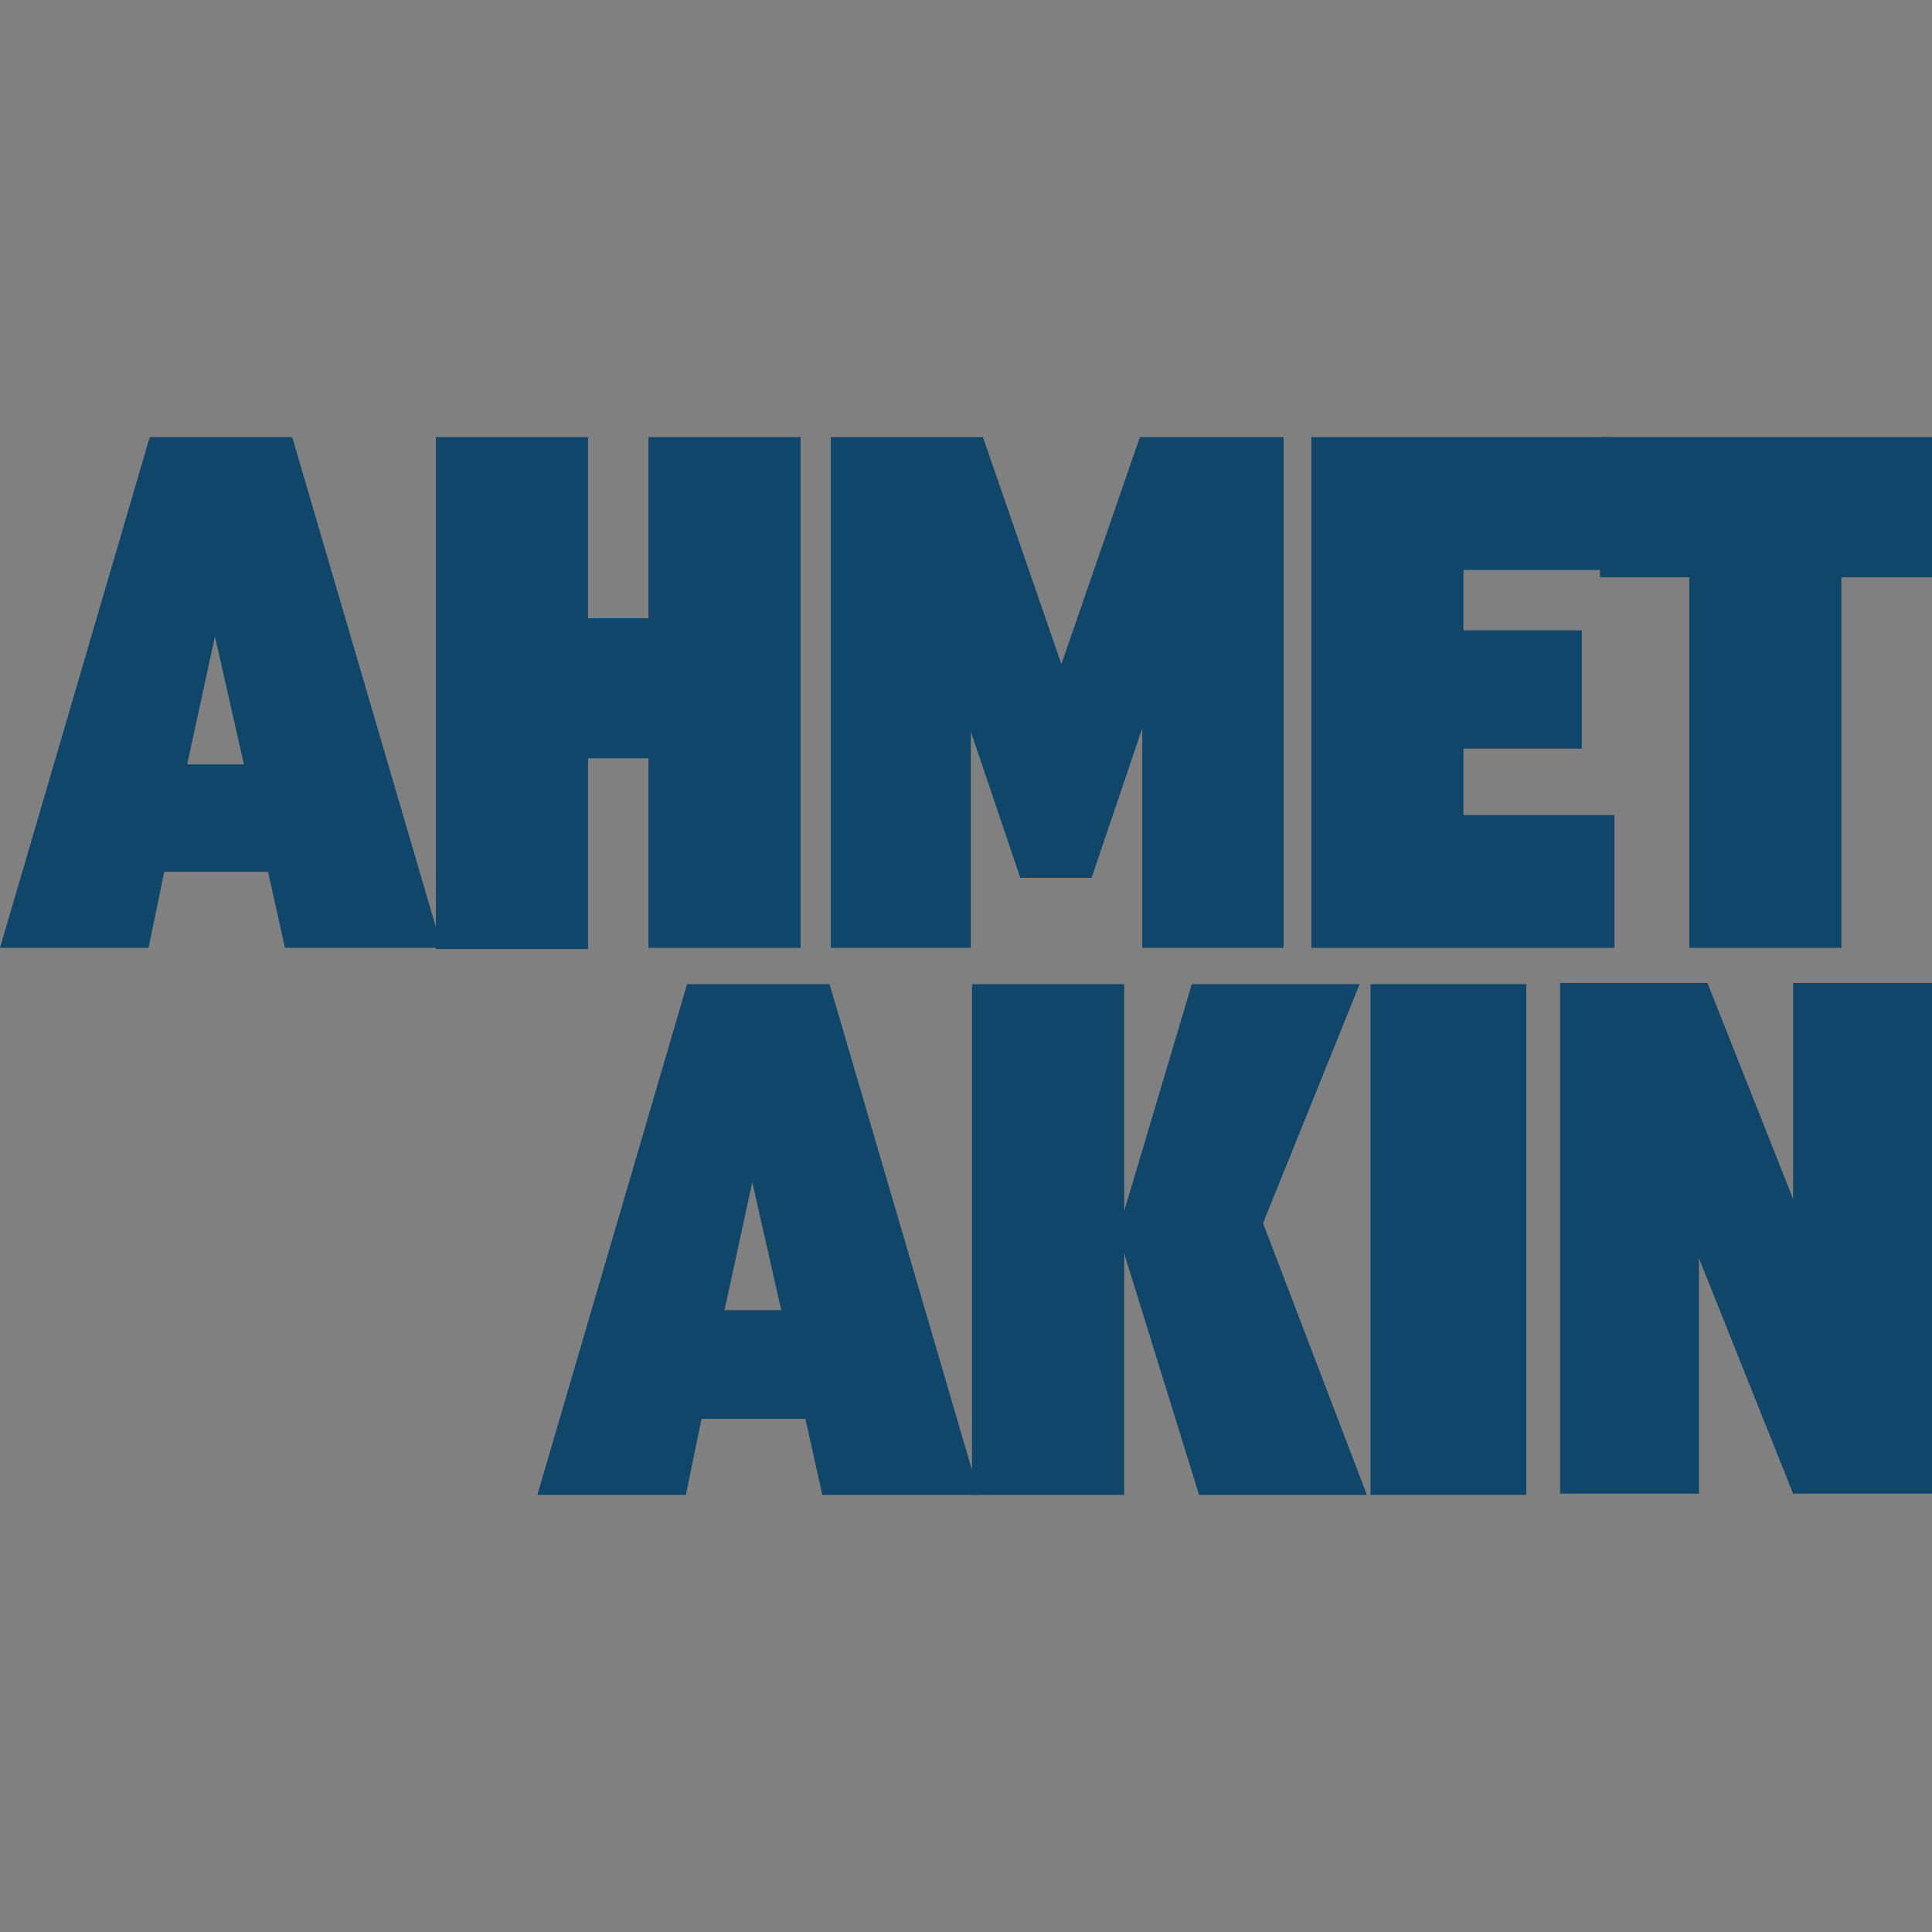 <?xml version="1.0" encoding="UTF-8"?>
<svg xmlns="http://www.w3.org/2000/svg" version="1.1" viewBox="0 0 16 16">
  <rect x="0" y="0" width="16" height="16" fill="#808080" stroke="none"/>
  <defs>
    <style>
      .cls-1 {
        fill: #0f466a;
      }

      .cls-2 {
        fill: #0f466a;
      }

      .cls-3 {
        fill: #fff;
      }
    </style>
  </defs>
  <g>
    <g id="katman_1">
      <g>
        <g>
          <path class="cls-1" d="M3.66,7.85h-1.3l-.14-.63h-.86l-.13.63H0L1.24,3.62h1.18l1.24,4.23ZM1.56,6.33h.46l-.24-1.06-.23,1.06Z"/>
          <path class="cls-1" d="M5.37,6.28h-.5v1.58h-1.26V3.62h1.26v1.5h.5v-1.5h1.26v4.23h-1.26v-1.58Z"/>
          <path class="cls-1" d="M8.04,6.03v1.82h-1.16V3.62h1.26l.65,1.88.65-1.88h1.19v4.23h-1.17v-1.82l-.42,1.24h-.59l-.42-1.24Z"/>
          <path class="cls-1" d="M10.86,7.85V3.62h2.48v1.1h-1.22v.5h.98v.98h-.98v.55h1.25v1.1h-2.51Z"/>
          <path class="cls-1" d="M15.25,4.78v3.07h-1.26v-3.07h-.74v-1.16h2.75v1.16h-.75Z"/>
        </g>
        <g>
          <path class="cls-2" d="M8.11,12.38h-1.3l-.14-.63h-.86l-.13.63h-1.23l1.24-4.23h1.18l1.24,4.23ZM6.01,10.85h.46l-.24-1.06-.23,1.06Z"/>
          <path class="cls-2" d="M8.05,8.15h1.26v1.88l.56-1.88h1.39l-.8,1.98.86,2.25h-1.39l-.62-2v2h-1.26v-4.23Z"/>
          <path class="cls-2" d="M11.35,8.15h1.29v4.23h-1.29v-4.23Z"/>
          <path class="cls-2" d="M14.07,10.42v1.95h-1.15v-4.23h1.22l.71,1.79v-1.79h1.15v4.23h-1.15l-.78-1.95Z"/>
        </g>
      </g>
      <g>
        <g>
          <path class="cls-3" d="M20.66,7.85h-1.3l-.14-.63h-.86l-.13.63h-1.23l1.24-4.23h1.18l1.24,4.23ZM18.56,6.33h.46l-.24-1.06-.23,1.06Z"/>
          <path class="cls-3" d="M22.37,6.28h-.5v1.58h-1.26V3.62h1.26v1.5h.5v-1.5h1.26v4.23h-1.26v-1.58Z"/>
          <path class="cls-3" d="M25.04,6.03v1.82h-1.16V3.62h1.26l.65,1.88.65-1.88h1.19v4.23h-1.17v-1.82l-.42,1.24h-.59l-.42-1.24Z"/>
          <path class="cls-3" d="M27.86,7.85V3.62h2.48v1.1h-1.22v.5h.98v.98h-.98v.55h1.25v1.1h-2.51Z"/>
          <path class="cls-3" d="M32.25,4.78v3.07h-1.26v-3.07h-.74v-1.16h2.75v1.16h-.75Z"/>
        </g>
        <g>
          <path class="cls-3" d="M25.11,12.38h-1.3l-.14-.63h-.86l-.13.63h-1.23l1.24-4.23h1.18l1.24,4.23ZM23.01,10.85h.46l-.24-1.06-.23,1.06Z"/>
          <path class="cls-3" d="M25.05,8.15h1.26v1.88l.56-1.88h1.39l-.8,1.98.86,2.25h-1.39l-.62-2v2h-1.26v-4.23Z"/>
          <path class="cls-3" d="M28.35,8.15h1.29v4.23h-1.29v-4.23Z"/>
          <path class="cls-3" d="M31.07,10.42v1.95h-1.15v-4.23h1.22l.71,1.79v-1.79h1.15v4.23h-1.15l-.78-1.95Z"/>
        </g>
      </g>
      <g>
        <g>
          <path class="cls-1" d="M3.66-9.15h-1.3l-.14-.63h-.86l-.13.63H0l1.24-4.23h1.18l1.24,4.23ZM1.56-10.67h.46l-.24-1.06-.23,1.06Z"/>
          <path class="cls-1" d="M5.37-10.72h-.5v1.58h-1.26v-4.23h1.26v1.5h.5v-1.5h1.26v4.23h-1.26v-1.58Z"/>
          <path class="cls-1" d="M8.04-10.97v1.82h-1.16v-4.23h1.26l.65,1.88.65-1.88h1.19v4.23h-1.17v-1.82l-.42,1.24h-.59l-.42-1.24Z"/>
          <path class="cls-1" d="M10.86-9.15v-4.23h2.48v1.1h-1.22v.5h.98v.98h-.98v.55h1.25v1.1h-2.51Z"/>
          <path class="cls-1" d="M15.25-12.22v3.07h-1.26v-3.07h-.74v-1.16h2.75v1.16h-.75Z"/>
        </g>
        <g>
          <path class="cls-2" d="M3.66-4.62h-1.3l-.14-.63h-.86l-.13.63H0l1.24-4.23h1.18l1.24,4.23ZM1.56-6.15h.46l-.24-1.06-.23,1.06Z"/>
          <path class="cls-2" d="M3.61-8.85h1.26v1.88l.56-1.88h1.39l-.8,1.98.86,2.25h-1.39l-.62-2v2h-1.26v-4.23Z"/>
          <path class="cls-2" d="M6.91-8.85h1.29v4.23h-1.29v-4.23Z"/>
          <path class="cls-2" d="M9.62-6.58v1.95h-1.15v-4.23h1.22l.71,1.79v-1.79h1.15v4.23h-1.15l-.78-1.95Z"/>
        </g>
      </g>
      <g>
        <g>
          <path class="cls-3" d="M20.66-9.15h-1.3l-.14-.63h-.86l-.13.63h-1.23l1.24-4.23h1.18l1.24,4.23ZM18.56-10.67h.46l-.24-1.06-.23,1.06Z"/>
          <path class="cls-3" d="M22.37-10.72h-.5v1.58h-1.26v-4.23h1.26v1.5h.5v-1.5h1.26v4.23h-1.26v-1.58Z"/>
          <path class="cls-3" d="M25.04-10.97v1.82h-1.16v-4.23h1.26l.65,1.88.65-1.88h1.19v4.23h-1.17v-1.82l-.42,1.24h-.59l-.42-1.24Z"/>
          <path class="cls-3" d="M27.86-9.15v-4.23h2.48v1.1h-1.22v.5h.98v.98h-.98v.55h1.25v1.1h-2.51Z"/>
          <path class="cls-3" d="M32.25-12.22v3.07h-1.26v-3.07h-.74v-1.16h2.75v1.16h-.75Z"/>
        </g>
        <g>
          <path class="cls-3" d="M20.66-4.62h-1.3l-.14-.63h-.86l-.13.63h-1.23l1.24-4.23h1.18l1.24,4.23ZM18.56-6.15h.46l-.24-1.06-.23,1.06Z"/>
          <path class="cls-3" d="M20.61-8.85h1.26v1.88l.56-1.88h1.39l-.8,1.98.86,2.25h-1.39l-.62-2v2h-1.26v-4.23Z"/>
          <path class="cls-3" d="M23.91-8.85h1.29v4.23h-1.29v-4.23Z"/>
          <path class="cls-3" d="M26.62-6.58v1.95h-1.15v-4.23h1.22l.71,1.79v-1.79h1.15v4.23h-1.15l-.78-1.95Z"/>
        </g>
      </g>
    </g>
  </g>
</svg>